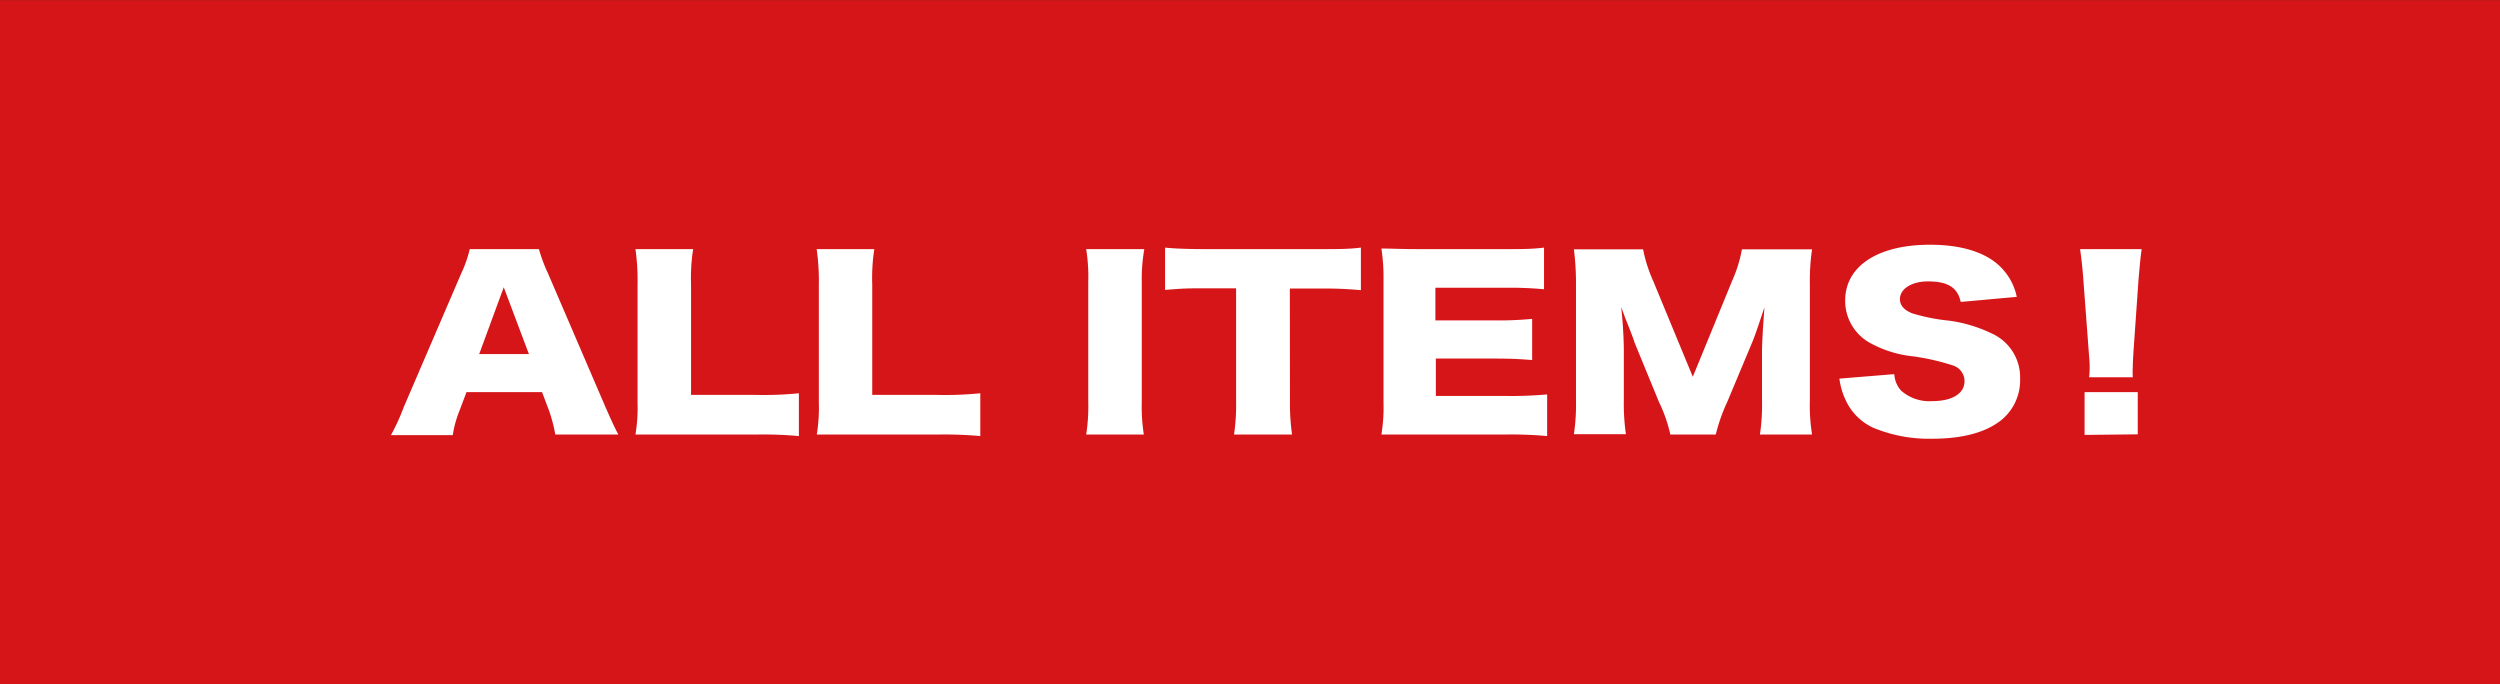 <svg xmlns="http://www.w3.org/2000/svg" viewBox="0 0 216.77 59.32"><rect x="0" y="0" width="216.77" height="59.32" fill="#333333" stroke="none"/><defs><style>.cls-1{fill:#d61518;}.cls-2{fill:#fff;}</style></defs><g id="レイヤー_2" data-name="レイヤー 2"><g id="レイヤー_1-2" data-name="レイヤー 1"><rect class="cls-1" x="78.72" y="-78.72" width="59.32" height="216.77" transform="translate(78.72 138.05) rotate(-90)"/><path class="cls-2" d="M48.15,37.68a13.22,13.22,0,0,0-.55-2.09L47,34H40.45l-.62,1.64a9.22,9.22,0,0,0-.57,2.09H33.9A18.27,18.27,0,0,0,35,35.32l5-11.63a10.33,10.33,0,0,0,.73-2.09h6a13.37,13.37,0,0,0,.78,2.09l5,11.63c.44,1,.81,1.82,1.11,2.36ZM43.68,24.91,41.55,30.7h4.31Z"/><path class="cls-2" d="M58.49,37.68c-1.58,0-2.52,0-3.39,0a14.43,14.43,0,0,0,.18-2.82V24.71a19.56,19.56,0,0,0-.18-3.11h5a16.36,16.36,0,0,0-.18,3.06v9.58h5.55a30.73,30.73,0,0,0,3.8-.14v3.71a34.8,34.8,0,0,0-3.8-.13Z"/><path class="cls-2" d="M74.21,37.68c-1.58,0-2.52,0-3.39,0A14.27,14.27,0,0,0,71,34.91V24.71a19.41,19.41,0,0,0-.19-3.11h5a16.36,16.36,0,0,0-.18,3.06v9.58h5.54A31,31,0,0,0,85,34.1v3.71a35,35,0,0,0-3.81-.13Z"/><path class="cls-2" d="M99.22,21.6A15,15,0,0,0,99,24.46V34.82a15.7,15.7,0,0,0,.18,2.86h-5a15.56,15.56,0,0,0,.18-2.86V24.46a15.1,15.1,0,0,0-.18-2.86Z"/><path class="cls-2" d="M111.85,34.76a19.61,19.61,0,0,0,.18,2.92H107a17.89,17.89,0,0,0,.18-2.92V25h-2.7c-1.45,0-1.84,0-3.46.14V21.47c.75.08,2,.13,3.41.13h10c1.6,0,2.52,0,3.57-.13v3.69a33.7,33.7,0,0,0-3.57-.14h-2.59Z"/><path class="cls-2" d="M134.15,37.81a34.26,34.26,0,0,0-3.78-.13h-7.22c-1.74,0-2.38,0-3.37,0a14.82,14.82,0,0,0,.18-2.82V24.37a17,17,0,0,0-.18-2.82c.94,0,1.58.05,3.37.05h7.31c1.56,0,2.34,0,3.42-.13v3.61a32.71,32.71,0,0,0-3.42-.13h-6v2.83h4.95a31.45,31.45,0,0,0,3.44-.13v3.57c-1.08-.09-1.86-.13-3.44-.13H124.5v3.24h5.92a35.91,35.91,0,0,0,3.73-.13Z"/><path class="cls-2" d="M144.83,37.68a12.65,12.65,0,0,0-1-2.86l-2.11-5.14c0-.1-.71-1.9-.78-2.05-.25-.69-.25-.69-.37-1,.14,1.22.23,2.81.23,3.83v4.19a18.52,18.52,0,0,0,.18,3h-4.51a18,18,0,0,0,.18-3V24.62a23.44,23.44,0,0,0-.18-3h6a12.46,12.46,0,0,0,.87,2.73l3.44,8.32,3.41-8.32a11.78,11.78,0,0,0,.85-2.73h6.08a18.61,18.61,0,0,0-.19,3V34.68a16,16,0,0,0,.19,3h-4.52a17.65,17.65,0,0,0,.18-3V30.47c0-.46.07-1.91.12-2.51l.09-1.31c-.5,1.5-.73,2.2-1,2.89l-2.22,5.3a15.38,15.38,0,0,0-1,2.84Z"/><path class="cls-2" d="M164.25,32.44a2.33,2.33,0,0,0,.59,1.43,3.7,3.7,0,0,0,2.69.91c1.76,0,2.81-.66,2.81-1.74a1.43,1.43,0,0,0-1-1.35,19.93,19.93,0,0,0-3.44-.79,9.83,9.83,0,0,1-3.69-1.13,4.17,4.17,0,0,1-2.22-3.7c0-3,2.84-4.85,7.36-4.85,2.91,0,5.13.75,6.37,2.2a5.06,5.06,0,0,1,1.15,2.32l-4.86.44c-.28-1.25-1.1-1.78-2.85-1.78-1.39,0-2.42.64-2.42,1.53,0,.54.34.95,1.07,1.24a16.39,16.39,0,0,0,3.16.63,12.19,12.19,0,0,1,3.72,1.11,4.17,4.17,0,0,1,2.47,3.94,4.45,4.45,0,0,1-1.6,3.55c-1.33,1.08-3.35,1.64-6,1.64a12.57,12.57,0,0,1-5.11-.94A4.86,4.86,0,0,1,160,34.62a6.12,6.12,0,0,1-.51-1.79Z"/><path class="cls-2" d="M181.14,32.71a6.7,6.7,0,0,0,.05-1c0-.22,0-.22-.09-1.37l-.46-6.13c-.07-1-.19-2-.28-2.61h5.34c-.11.76-.18,1.57-.27,2.61L185,30.34c-.05.77-.07,1.21-.07,1.52a6.53,6.53,0,0,0,0,.85Zm-.39,5V34h4.61v3.66Z"/></g></g></svg>